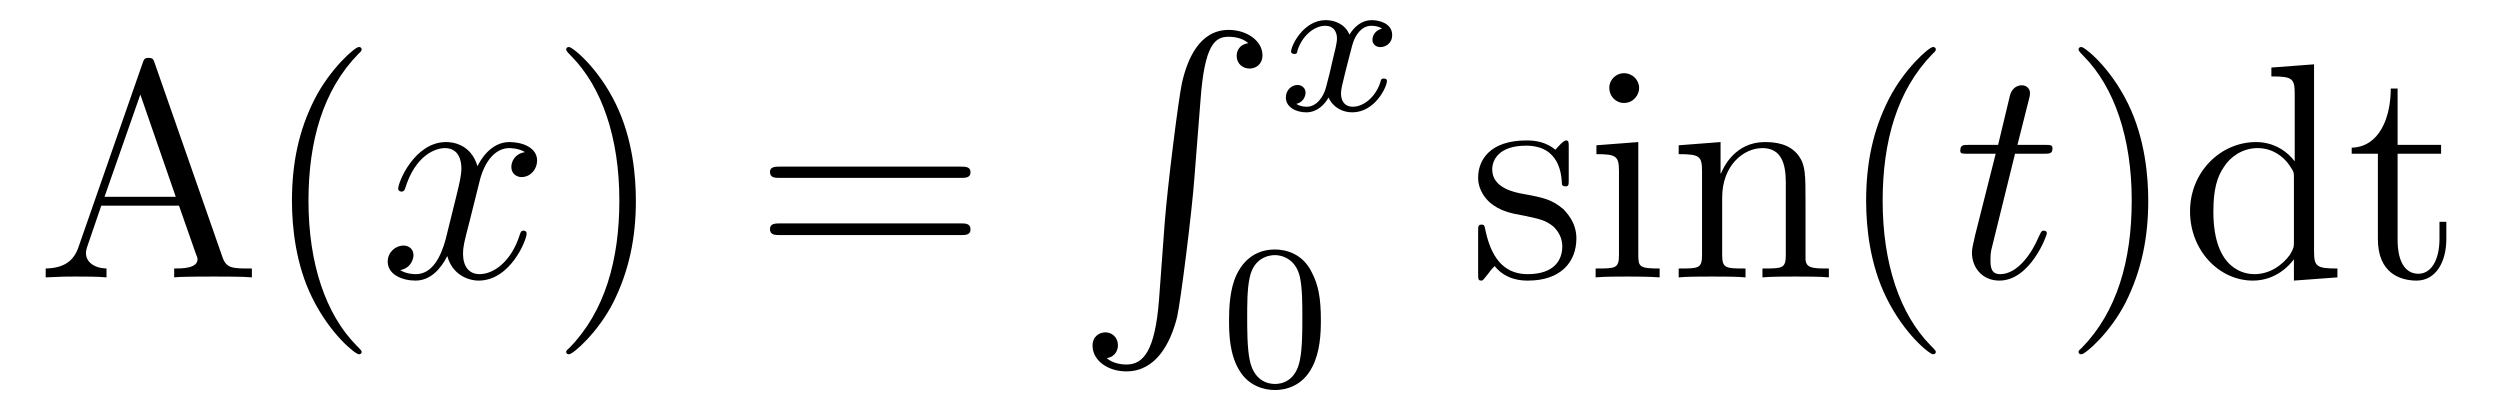 <?xml version='1.0'?>
<!-- This file was generated by dvisvgm 1.9.2 -->
<svg height='16pt' version='1.1' viewBox='0 -16 97 16' width='97pt' xmlns='http://www.w3.org/2000/svg' xmlns:xlink='http://www.w3.org/1999/xlink'>
<g id='page1'>
<g transform='matrix(1 0 0 1 -127 649)'>
<path d='M133.008 -662.535C132.961 -662.676 132.945 -662.754 132.773 -662.754C132.602 -662.754 132.586 -662.707 132.523 -662.52L130.039 -655.395C129.867 -654.91 129.523 -654.598 128.773 -654.582V-654.238C129.492 -654.27 129.523 -654.27 129.914 -654.27C130.242 -654.27 130.82 -654.27 131.133 -654.238V-654.582C130.633 -654.598 130.336 -654.848 130.336 -655.176C130.336 -655.254 130.336 -655.269 130.383 -655.426L130.93 -657.02H133.945L134.602 -655.145C134.664 -655.004 134.664 -654.973 134.664 -654.941C134.664 -654.582 134.055 -654.582 133.758 -654.582V-654.238C134.023 -654.27 134.961 -654.27 135.305 -654.27C135.633 -654.27 136.492 -654.27 136.773 -654.238V-654.582C135.992 -654.582 135.773 -654.582 135.617 -655.066L133.008 -662.535ZM132.445 -661.332L133.82 -657.363H131.055L132.445 -661.332ZM141.031 -651.348C141.031 -651.379 141.031 -651.395 140.828 -651.598C139.641 -652.801 138.969 -654.77 138.969 -657.207C138.969 -659.52 139.531 -661.504 140.906 -662.91C141.031 -663.02 141.031 -663.051 141.031 -663.082C141.031 -663.16 140.969 -663.176 140.922 -663.176C140.766 -663.176 139.797 -662.316 139.203 -661.145C138.594 -659.941 138.328 -658.676 138.328 -657.207C138.328 -656.145 138.484 -654.723 139.109 -653.457C139.812 -652.02 140.797 -651.254 140.922 -651.254C140.969 -651.254 141.031 -651.27 141.031 -651.348ZM141.715 -654.238' fill-rule='evenodd'/>
<path d='M147.371 -659.098C146.98 -659.035 146.84 -658.738 146.84 -658.52C146.84 -658.238 147.074 -658.129 147.231 -658.129C147.59 -658.129 147.84 -658.441 147.84 -658.77C147.84 -659.27 147.277 -659.488 146.762 -659.488C146.043 -659.488 145.637 -658.785 145.527 -658.551C145.262 -659.441 144.512 -659.488 144.309 -659.488C143.09 -659.488 142.449 -657.941 142.449 -657.676C142.449 -657.629 142.496 -657.566 142.574 -657.566C142.668 -657.566 142.699 -657.629 142.715 -657.676C143.121 -659.004 143.918 -659.254 144.262 -659.254C144.809 -659.254 144.902 -658.754 144.902 -658.473C144.902 -658.207 144.84 -657.941 144.699 -657.363L144.293 -655.723C144.105 -655.02 143.762 -654.363 143.137 -654.363C143.074 -654.363 142.777 -654.363 142.527 -654.519C142.949 -654.598 143.043 -654.957 143.043 -655.098C143.043 -655.332 142.871 -655.473 142.652 -655.473C142.356 -655.473 142.043 -655.223 142.043 -654.848C142.043 -654.348 142.605 -654.113 143.121 -654.113C143.699 -654.113 144.105 -654.566 144.355 -655.066C144.543 -654.363 145.137 -654.113 145.574 -654.113C146.793 -654.113 147.434 -655.676 147.434 -655.941C147.434 -656.004 147.387 -656.051 147.324 -656.051C147.215 -656.051 147.199 -655.988 147.168 -655.895C146.84 -654.848 146.152 -654.363 145.605 -654.363C145.199 -654.363 144.965 -654.66 144.965 -655.16C144.965 -655.426 145.012 -655.613 145.215 -656.394L145.621 -658.02C145.809 -658.738 146.215 -659.254 146.762 -659.254C146.777 -659.254 147.121 -659.254 147.371 -659.098ZM148.313 -654.238' fill-rule='evenodd'/>
<path d='M151.672 -657.207C151.672 -658.113 151.563 -659.598 150.891 -660.973C150.188 -662.41 149.203 -663.176 149.078 -663.176C149.031 -663.176 148.969 -663.16 148.969 -663.082C148.969 -663.051 148.969 -663.02 149.172 -662.816C150.359 -661.613 151.031 -659.645 151.031 -657.223C151.031 -654.91 150.469 -652.91 149.094 -651.504C148.969 -651.395 148.969 -651.379 148.969 -651.348C148.969 -651.27 149.031 -651.254 149.078 -651.254C149.234 -651.254 150.203 -652.098 150.797 -653.27C151.406 -654.488 151.672 -655.77 151.672 -657.207ZM152.871 -654.238' fill-rule='evenodd'/>
<path d='M164.281 -658.098C164.453 -658.098 164.656 -658.098 164.656 -658.316C164.656 -658.535 164.453 -658.535 164.281 -658.535H157.266C157.094 -658.535 156.875 -658.535 156.875 -658.332C156.875 -658.098 157.078 -658.098 157.266 -658.098H164.281ZM164.281 -655.879C164.453 -655.879 164.656 -655.879 164.656 -656.098C164.656 -656.332 164.453 -656.332 164.281 -656.332H157.266C157.094 -656.332 156.875 -656.332 156.875 -656.113C156.875 -655.879 157.078 -655.879 157.266 -655.879H164.281ZM165.352 -654.238' fill-rule='evenodd'/>
<path d='M171.969 -653.355C171.813 -651.402 171.375 -650.856 170.703 -650.856C170.547 -650.856 170.187 -650.887 169.938 -651.105C170.281 -651.152 170.375 -651.434 170.375 -651.59C170.375 -651.949 170.109 -652.105 169.891 -652.105C169.656 -652.105 169.391 -651.949 169.391 -651.59C169.391 -651.012 169.984 -650.59 170.703 -650.59C171.828 -650.59 172.406 -651.637 172.672 -652.699C172.812 -653.324 173.25 -656.793 173.344 -658.121L173.578 -661.09C173.734 -663.277 174.141 -663.574 174.672 -663.574C174.797 -663.574 175.172 -663.559 175.437 -663.324C175.078 -663.277 174.984 -663.012 174.984 -662.84C174.984 -662.496 175.25 -662.34 175.484 -662.34S175.984 -662.496 175.984 -662.856C175.984 -663.418 175.375 -663.84 174.672 -663.84C173.531 -663.84 173.063 -662.684 172.859 -661.777C172.719 -661.121 172.297 -657.762 172.188 -656.324L171.969 -653.355ZM174.355 -663.84' fill-rule='evenodd'/>
<path d='M180.625 -663.891C180.266 -663.797 180.25 -663.5 180.25 -663.453C180.25 -663.281 180.391 -663.172 180.563 -663.172C180.734 -663.172 181.016 -663.297 181.016 -663.641C181.016 -664.094 180.516 -664.219 180.219 -664.219C179.844 -664.219 179.547 -663.969 179.359 -663.656C179.187 -664.078 178.766 -664.219 178.437 -664.219C177.578 -664.219 177.094 -663.234 177.094 -663C177.094 -662.937 177.156 -662.906 177.219 -662.906C177.312 -662.906 177.328 -662.937 177.344 -663.047C177.531 -663.625 178 -664 178.422 -664C178.734 -664 178.875 -663.781 178.875 -663.5C178.875 -663.328 178.781 -662.969 178.719 -662.719C178.672 -662.484 178.5 -661.781 178.453 -661.625C178.344 -661.203 178.062 -660.859 177.703 -660.859C177.672 -660.859 177.453 -660.859 177.297 -660.969C177.656 -661.062 177.656 -661.391 177.656 -661.406C177.656 -661.578 177.516 -661.703 177.344 -661.703C177.125 -661.703 176.891 -661.516 176.891 -661.219C176.891 -660.844 177.281 -660.641 177.687 -660.641C178.109 -660.641 178.406 -660.953 178.547 -661.219C178.719 -660.828 179.094 -660.641 179.469 -660.641C180.344 -660.641 180.813 -661.625 180.813 -661.859C180.813 -661.938 180.75 -661.953 180.687 -661.953C180.594 -661.953 180.578 -661.906 180.563 -661.828C180.406 -661.297 179.953 -660.859 179.484 -660.859C179.219 -660.859 179.031 -661.031 179.031 -661.375C179.031 -661.531 179.078 -661.719 179.187 -662.156C179.25 -662.391 179.422 -663.094 179.469 -663.25C179.578 -663.656 179.844 -664 180.203 -664C180.25 -664 180.453 -664 180.625 -663.891ZM181.437 -660.719' fill-rule='evenodd'/>
<path d='M178.25 -652.57C178.25 -653.43 178.156 -653.945 177.891 -654.445C177.547 -655.148 176.906 -655.32 176.469 -655.32C175.469 -655.32 175.094 -654.57 174.984 -654.352C174.703 -653.773 174.687 -652.992 174.687 -652.57C174.687 -652.055 174.703 -651.242 175.094 -650.617C175.453 -650.023 176.047 -649.867 176.469 -649.867C176.844 -649.867 177.531 -649.992 177.922 -650.773C178.219 -651.352 178.25 -652.055 178.25 -652.57ZM176.469 -650.102C176.187 -650.102 175.641 -650.227 175.484 -651.055C175.391 -651.508 175.391 -652.258 175.391 -652.664C175.391 -653.211 175.391 -653.773 175.484 -654.211C175.641 -655.023 176.266 -655.102 176.469 -655.102C176.734 -655.102 177.281 -654.961 177.438 -654.242C177.531 -653.805 177.531 -653.211 177.531 -652.664C177.531 -652.195 177.531 -651.492 177.438 -651.039C177.281 -650.211 176.734 -650.102 176.469 -650.102ZM178.559 -650.039' fill-rule='evenodd'/>
<path d='M187.867 -659.285C187.867 -659.488 187.867 -659.551 187.758 -659.551C187.664 -659.551 187.43 -659.285 187.352 -659.191C186.977 -659.488 186.602 -659.551 186.227 -659.551C184.789 -659.551 184.352 -658.77 184.352 -658.113C184.352 -657.988 184.352 -657.566 184.805 -657.144C185.195 -656.816 185.602 -656.723 186.148 -656.629C186.805 -656.488 186.945 -656.457 187.258 -656.223C187.461 -656.035 187.617 -655.77 187.617 -655.441C187.617 -654.926 187.32 -654.363 186.273 -654.363C185.492 -654.363 184.914 -654.816 184.648 -656.004C184.602 -656.223 184.602 -656.223 184.586 -656.238C184.57 -656.285 184.523 -656.285 184.492 -656.285C184.352 -656.285 184.352 -656.223 184.352 -656.019V-654.395C184.352 -654.176 184.352 -654.113 184.477 -654.113C184.539 -654.113 184.539 -654.129 184.742 -654.379C184.805 -654.457 184.805 -654.488 184.992 -654.676C185.445 -654.113 186.086 -654.113 186.289 -654.113C187.539 -654.113 188.164 -654.816 188.164 -655.754C188.164 -656.394 187.758 -656.769 187.664 -656.879C187.227 -657.254 186.898 -657.332 186.117 -657.473C185.758 -657.535 184.898 -657.707 184.898 -658.426C184.898 -658.785 185.148 -659.348 186.211 -659.348C187.508 -659.348 187.586 -658.238 187.602 -657.863C187.617 -657.77 187.711 -657.77 187.742 -657.77C187.867 -657.77 187.867 -657.832 187.867 -658.035V-659.285ZM190.598 -661.582C190.598 -661.895 190.348 -662.16 190.004 -662.16C189.707 -662.16 189.441 -661.91 189.441 -661.598C189.441 -661.238 189.723 -661.004 190.004 -661.004C190.379 -661.004 190.598 -661.316 190.598 -661.582ZM188.941 -659.363V-659.019C189.707 -659.019 189.816 -658.941 189.816 -658.363V-655.113C189.816 -654.582 189.691 -654.582 188.91 -654.582V-654.238C189.254 -654.27 189.816 -654.27 190.16 -654.27C190.301 -654.27 190.988 -654.27 191.394 -654.238V-654.582C190.613 -654.582 190.566 -654.645 190.566 -655.113V-659.488L188.941 -659.363ZM197.054 -657.129C197.054 -658.238 197.054 -658.582 196.789 -658.957C196.445 -659.426 195.883 -659.488 195.476 -659.488C194.321 -659.488 193.867 -658.504 193.774 -658.269H193.758V-659.488L192.133 -659.363V-659.019C192.946 -659.019 193.039 -658.941 193.039 -658.348V-655.113C193.039 -654.582 192.914 -654.582 192.133 -654.582V-654.238C192.445 -654.27 193.086 -654.27 193.429 -654.27C193.774 -654.27 194.414 -654.27 194.726 -654.238V-654.582C193.961 -654.582 193.82 -654.582 193.82 -655.113V-657.332C193.82 -658.582 194.648 -659.254 195.383 -659.254C196.117 -659.254 196.289 -658.644 196.289 -657.926V-655.113C196.289 -654.582 196.164 -654.582 195.383 -654.582V-654.238C195.695 -654.27 196.336 -654.27 196.664 -654.27C197.008 -654.27 197.664 -654.27 197.96 -654.238V-654.582C197.368 -654.582 197.07 -654.582 197.054 -654.941V-657.129ZM202.109 -651.348C202.109 -651.379 202.109 -651.395 201.906 -651.598C200.719 -652.801 200.047 -654.77 200.047 -657.207C200.047 -659.52 200.609 -661.504 201.984 -662.91C202.109 -663.02 202.109 -663.051 202.109 -663.082C202.109 -663.16 202.046 -663.176 202 -663.176C201.844 -663.176 200.875 -662.316 200.281 -661.145C199.672 -659.941 199.406 -658.676 199.406 -657.207C199.406 -656.145 199.562 -654.723 200.188 -653.457C200.891 -652.02 201.875 -651.254 202 -651.254C202.046 -651.254 202.109 -651.27 202.109 -651.348ZM202.793 -654.238' fill-rule='evenodd'/>
<path d='M205.183 -659.035H206.293C206.512 -659.035 206.636 -659.035 206.636 -659.238C206.636 -659.379 206.558 -659.379 206.324 -659.379H205.277L205.715 -661.113C205.762 -661.285 205.762 -661.301 205.762 -661.395C205.762 -661.582 205.606 -661.691 205.45 -661.691C205.356 -661.691 205.074 -661.66 204.98 -661.269L204.527 -659.379H203.402C203.168 -659.379 203.059 -659.379 203.059 -659.145C203.059 -659.035 203.137 -659.035 203.371 -659.035H204.433L203.636 -655.879C203.543 -655.473 203.512 -655.348 203.512 -655.191C203.512 -654.629 203.903 -654.113 204.575 -654.113C205.777 -654.113 206.418 -655.863 206.418 -655.941S206.371 -656.051 206.293 -656.051C206.278 -656.051 206.231 -656.051 206.2 -656.004C206.184 -655.988 206.184 -655.973 206.09 -655.785C205.84 -655.191 205.292 -654.363 204.606 -654.363C204.246 -654.363 204.23 -654.66 204.23 -654.91C204.23 -654.926 204.23 -655.16 204.262 -655.301L205.183 -659.035ZM206.992 -654.238' fill-rule='evenodd'/>
<path d='M210.352 -657.207C210.352 -658.113 210.242 -659.598 209.57 -660.973C208.867 -662.41 207.883 -663.176 207.758 -663.176C207.71 -663.176 207.648 -663.16 207.648 -663.082C207.648 -663.051 207.648 -663.02 207.852 -662.816C209.039 -661.613 209.711 -659.645 209.711 -657.223C209.711 -654.91 209.148 -652.91 207.774 -651.504C207.648 -651.395 207.648 -651.379 207.648 -651.348C207.648 -651.27 207.71 -651.254 207.758 -651.254C207.914 -651.254 208.883 -652.098 209.477 -653.27C210.086 -654.488 210.352 -655.77 210.352 -657.207ZM215.129 -662.379V-662.035C215.941 -662.035 216.035 -661.957 216.035 -661.363V-658.738C215.785 -659.082 215.269 -659.488 214.535 -659.488C213.16 -659.488 211.973 -658.332 211.973 -656.801C211.973 -655.285 213.097 -654.113 214.41 -654.113C215.316 -654.113 215.848 -654.723 216.004 -654.941V-654.113L217.692 -654.238V-654.582C216.878 -654.582 216.785 -654.66 216.785 -655.254V-662.504L215.129 -662.379ZM216.004 -655.629C216.004 -655.426 216.004 -655.379 215.848 -655.113C215.551 -654.707 215.066 -654.363 214.472 -654.363C214.16 -654.363 212.879 -654.473 212.879 -656.785C212.879 -657.645 213.019 -658.129 213.286 -658.52C213.52 -658.895 213.989 -659.254 214.597 -659.254C215.332 -659.254 215.754 -658.723 215.863 -658.535C216.004 -658.332 216.004 -658.301 216.004 -658.082V-655.629ZM220.027 -659.035H221.714V-659.379H220.027V-661.566H219.762C219.762 -660.441 219.324 -659.301 218.246 -659.27V-659.035H219.262V-655.723C219.262 -654.395 220.136 -654.113 220.762 -654.113C221.527 -654.113 221.918 -654.863 221.918 -655.723V-656.394H221.652V-655.738C221.652 -654.879 221.309 -654.379 220.84 -654.379C220.027 -654.379 220.027 -655.488 220.027 -655.691V-659.035ZM222.586 -654.238' fill-rule='evenodd'/>
</g>
</g>
</svg>
